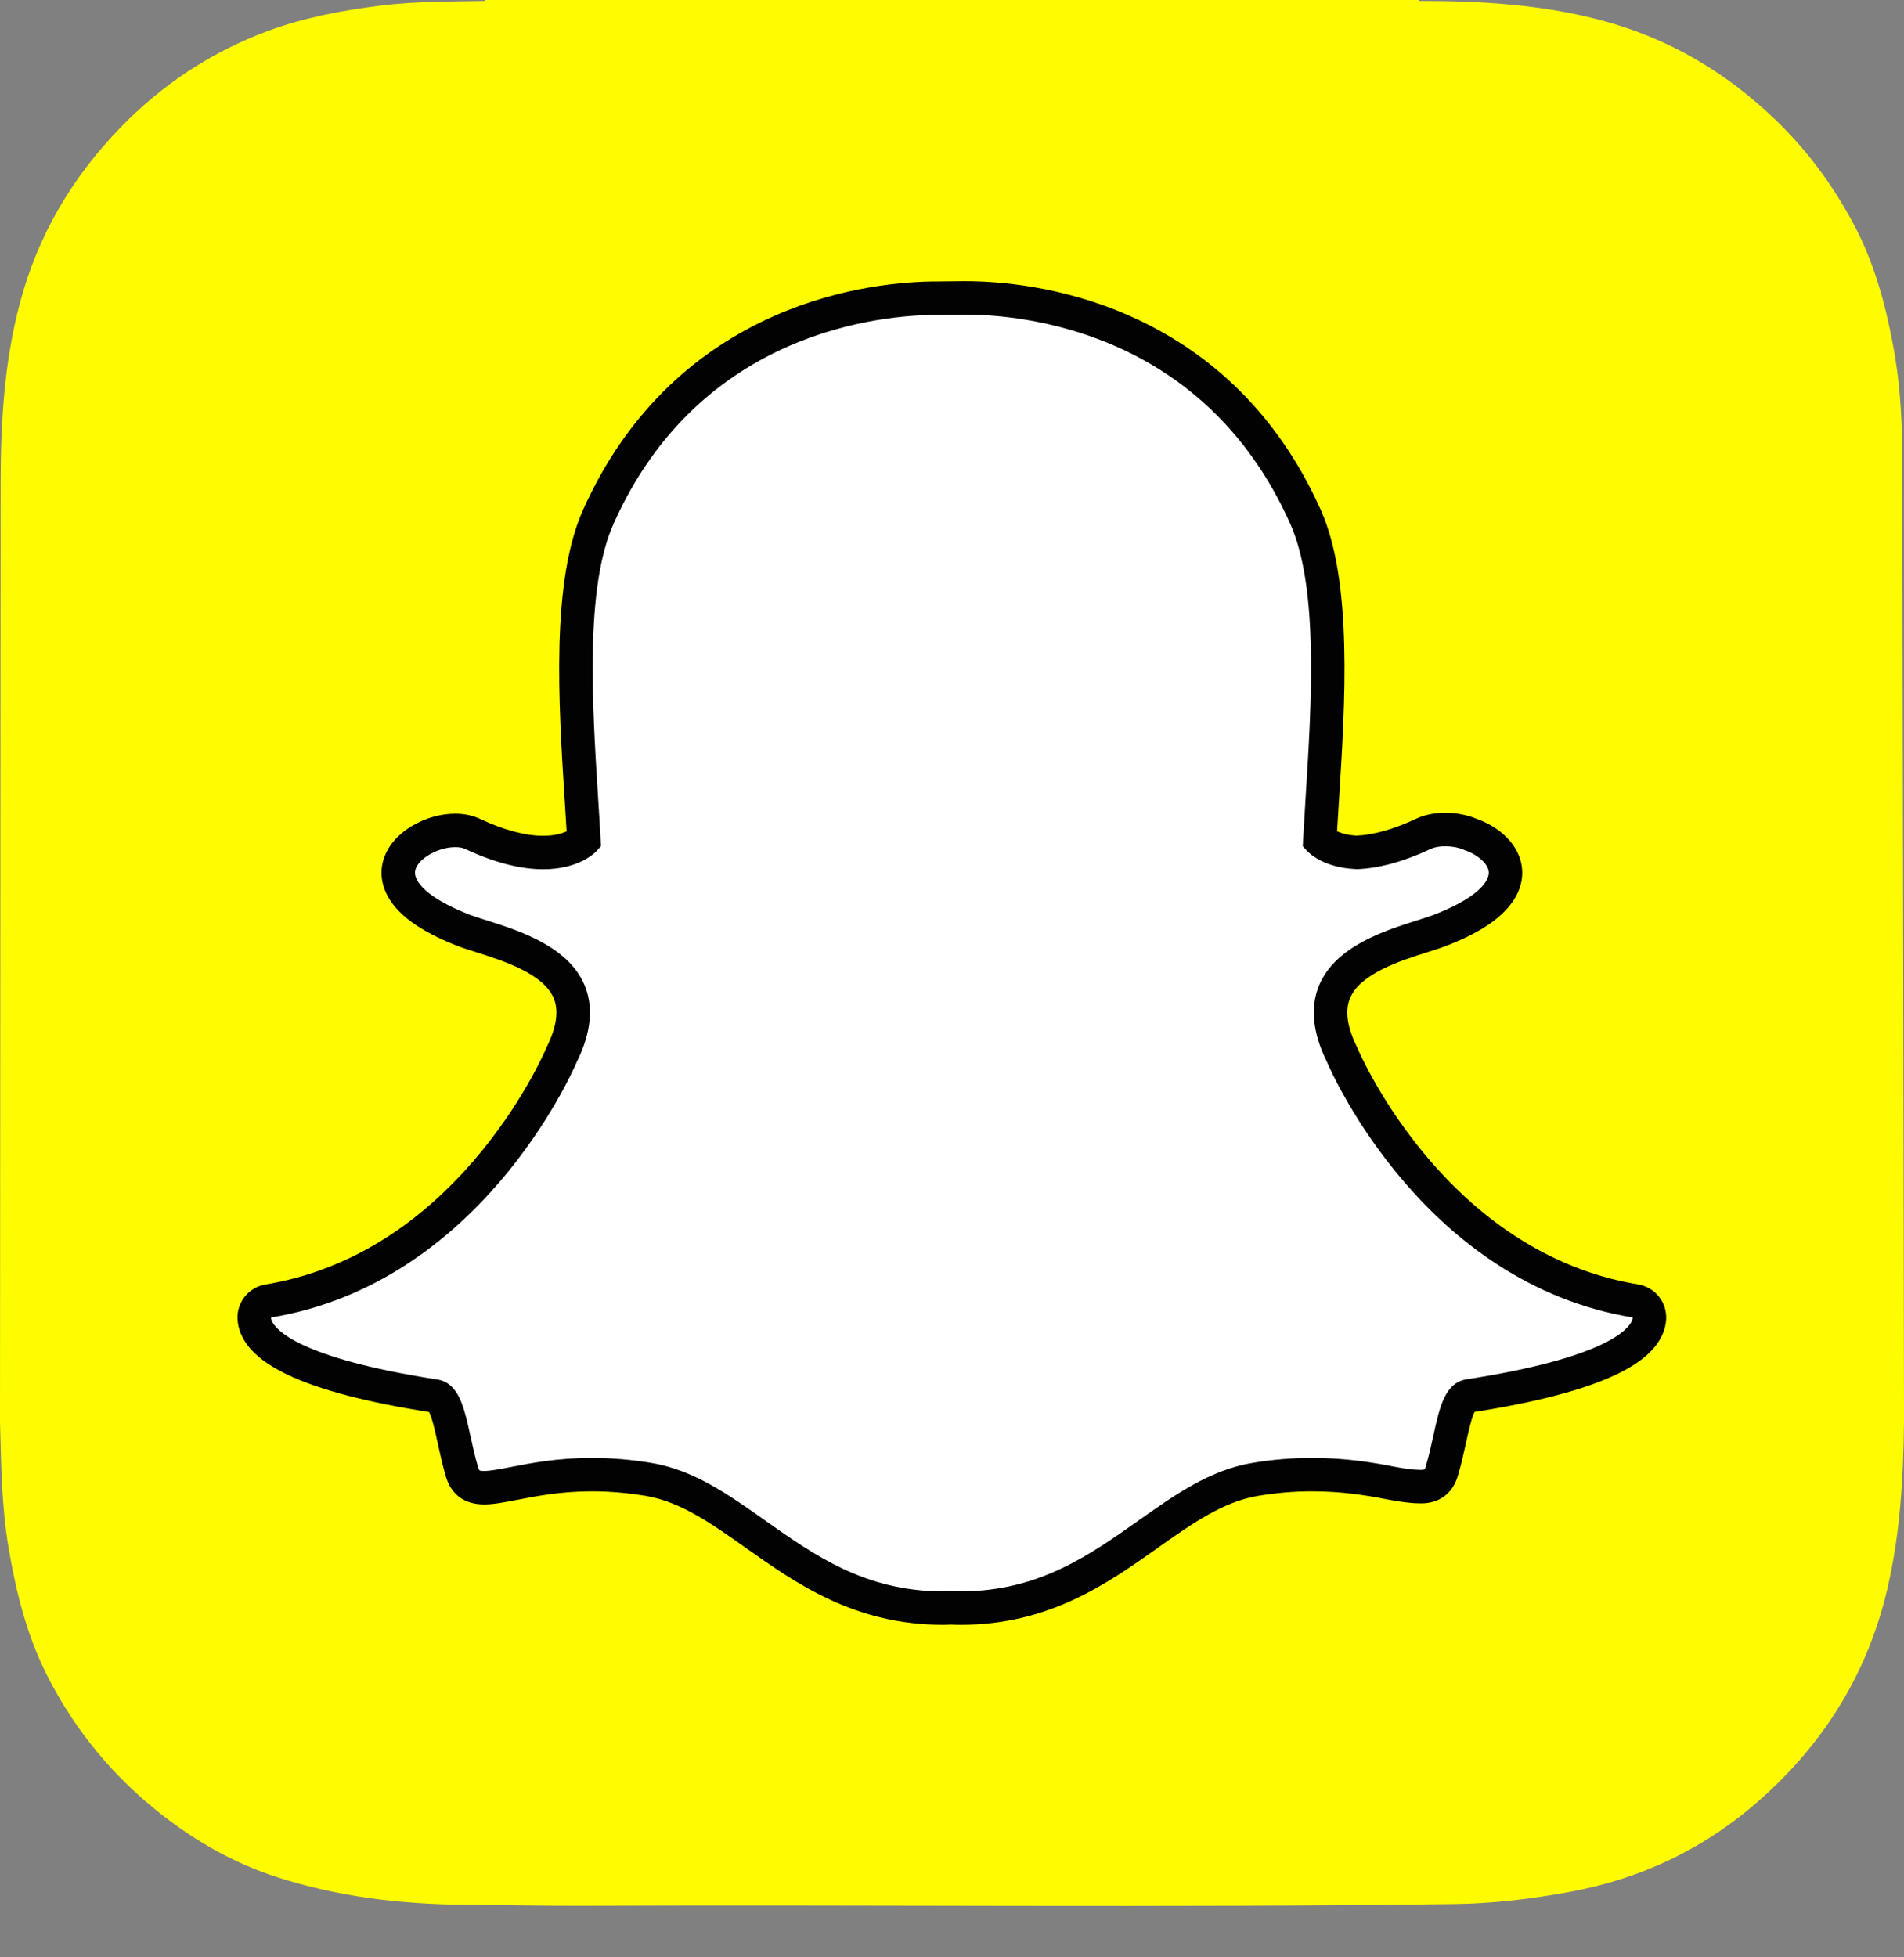 <svg width="36" height="37" viewBox="0 0 36 37" fill="none" xmlns="http://www.w3.org/2000/svg">
<rect x="0" y="0" width="36" height="37" fill="#808080" stroke="none"/>
<g clip-path="url(#clip0_219_913)">
<path d="M0 26.865V26.866C0.022 27.666 0.028 28.471 0.163 29.265C0.306 30.106 0.51 30.926 0.9 31.69C1.427 32.723 2.151 33.595 3.065 34.308C3.721 34.819 4.438 35.225 5.231 35.482C6.388 35.855 7.581 35.998 8.792 36.005C9.548 36.01 10.303 36.029 11.058 36.025C16.547 36.002 22.035 36.065 27.523 35.992C28.252 35.982 28.968 35.893 29.683 35.762C31.053 35.511 32.263 34.927 33.299 34.002C34.507 32.926 35.321 31.608 35.689 30.017C35.929 28.978 35.99 27.923 36 26.865V26.654C36 26.572 35.969 8.669 35.966 8.433C35.958 7.783 35.91 7.137 35.788 6.498C35.64 5.718 35.431 4.959 35.057 4.254C34.663 3.509 34.17 2.839 33.559 2.254C32.624 1.357 31.545 0.723 30.288 0.387C29.153 0.084 27.996 0.017 26.829 0.018C26.828 0.018 26.823 0.006 26.823 0H9.171C9.171 0.007 9.171 0.013 9.17 0.018C8.509 0.03 7.846 0.025 7.187 0.107C6.466 0.197 5.752 0.332 5.069 0.584C3.993 0.982 3.059 1.601 2.261 2.428C1.356 3.366 0.719 4.449 0.381 5.711C0.079 6.837 0.013 7.986 0.012 9.142" fill="#FFFC00"/>
<path d="M18.163 30.398C18.088 30.398 18.017 30.395 17.963 30.392C17.92 30.396 17.875 30.398 17.831 30.398C16.26 30.398 15.21 29.655 14.283 29C13.619 28.53 12.992 28.087 12.258 27.965C11.898 27.905 11.539 27.875 11.193 27.875C10.569 27.875 10.075 27.972 9.715 28.042C9.493 28.085 9.302 28.123 9.155 28.123C9 28.123 8.812 28.088 8.734 27.821C8.671 27.61 8.627 27.405 8.584 27.209C8.476 26.717 8.398 26.416 8.214 26.388C6.244 26.084 5.08 25.636 4.848 25.094C4.825 25.04 4.811 24.982 4.807 24.923C4.803 24.845 4.828 24.768 4.876 24.707C4.925 24.646 4.995 24.606 5.072 24.593C6.636 24.335 8.027 23.509 9.207 22.134C10.12 21.071 10.569 20.054 10.617 19.942C10.619 19.937 10.621 19.932 10.624 19.927C10.851 19.466 10.897 19.067 10.759 18.743C10.505 18.144 9.664 17.877 9.108 17.701C8.97 17.657 8.839 17.616 8.735 17.574C8.242 17.38 7.431 16.968 7.539 16.4C7.617 15.986 8.165 15.697 8.608 15.697C8.731 15.697 8.84 15.719 8.932 15.762C9.432 15.996 9.882 16.115 10.269 16.115C10.75 16.115 10.983 15.932 11.039 15.88C11.024 15.617 11.009 15.354 10.992 15.091C10.879 13.294 10.738 11.057 11.31 9.774C13.022 5.935 16.654 5.636 17.726 5.636C17.903 5.635 18.08 5.633 18.257 5.631C19.332 5.631 22.971 5.93 24.685 9.772C25.257 11.056 25.116 13.294 25.002 15.094L24.997 15.18C24.982 15.424 24.967 15.655 24.955 15.88C25.008 15.928 25.221 16.096 25.654 16.113C26.023 16.099 26.447 15.981 26.914 15.762C27.058 15.694 27.218 15.681 27.326 15.681C27.49 15.681 27.657 15.712 27.796 15.77L27.804 15.773C28.2 15.914 28.459 16.195 28.465 16.49C28.47 16.766 28.265 17.177 27.259 17.574C27.156 17.615 27.025 17.657 26.886 17.701C26.329 17.878 25.489 18.144 25.235 18.742C25.098 19.067 25.143 19.465 25.37 19.927C25.373 19.931 25.375 19.937 25.377 19.942C25.447 20.106 27.142 23.97 30.923 24.593C31 24.605 31.069 24.646 31.118 24.707C31.167 24.768 31.191 24.845 31.187 24.922C31.183 24.982 31.169 25.04 31.145 25.095C30.915 25.634 29.751 26.081 27.78 26.386C27.595 26.414 27.517 26.713 27.411 27.203C27.367 27.405 27.322 27.603 27.261 27.811C27.203 28.007 27.076 28.103 26.871 28.103H26.84C26.707 28.103 26.518 28.078 26.279 28.032C25.863 27.951 25.396 27.875 24.802 27.875C24.455 27.875 24.097 27.906 23.736 27.965C23.003 28.087 22.376 28.53 21.713 28.998C20.785 29.655 19.734 30.398 18.163 30.398Z" fill="white"/>
<path d="M18.257 5.947C19.269 5.947 22.753 6.219 24.395 9.901C24.936 11.113 24.798 13.309 24.686 15.073C24.669 15.353 24.652 15.625 24.638 15.884L24.632 15.995L24.706 16.078C24.736 16.111 25.017 16.405 25.643 16.429L25.653 16.43L25.663 16.43C26.077 16.414 26.542 16.286 27.048 16.049C27.122 16.014 27.221 15.997 27.326 15.997C27.446 15.997 27.573 16.019 27.677 16.063L27.693 16.07C27.958 16.163 28.146 16.338 28.149 16.496C28.15 16.586 28.083 16.909 27.143 17.28C27.052 17.316 26.931 17.355 26.791 17.399C26.179 17.593 25.255 17.886 24.944 18.619C24.769 19.032 24.817 19.519 25.086 20.067C25.197 20.325 26.943 24.258 30.871 24.905C30.87 24.927 30.864 24.948 30.855 24.968C30.789 25.125 30.365 25.666 27.732 26.073C27.32 26.136 27.219 26.598 27.102 27.135C27.06 27.327 27.017 27.521 26.957 27.722C26.939 27.782 26.936 27.785 26.871 27.785H26.84C26.724 27.785 26.546 27.761 26.341 27.721C25.967 27.648 25.455 27.559 24.802 27.559C24.437 27.559 24.061 27.59 23.684 27.653C22.879 27.787 22.223 28.251 21.529 28.741C20.597 29.4 19.634 30.082 18.164 30.082C18.1 30.082 18.037 30.079 17.974 30.076L17.958 30.076L17.941 30.077C17.905 30.08 17.869 30.082 17.832 30.082C16.362 30.082 15.398 29.4 14.466 28.741C13.772 28.251 13.117 27.787 12.311 27.653C11.934 27.591 11.558 27.559 11.194 27.559C10.54 27.559 10.028 27.659 9.655 27.732C9.45 27.772 9.272 27.806 9.155 27.806C9.06 27.806 9.058 27.801 9.038 27.732C8.979 27.531 8.936 27.333 8.894 27.141C8.776 26.603 8.675 26.139 8.263 26.076C5.63 25.669 5.207 25.126 5.14 24.97C5.131 24.949 5.126 24.928 5.124 24.905C9.052 24.259 10.797 20.326 10.909 20.067C11.179 19.519 11.226 19.032 11.051 18.619C10.74 17.887 9.816 17.593 9.205 17.399C9.064 17.355 8.943 17.316 8.852 17.28C8.058 16.966 7.814 16.651 7.85 16.459C7.892 16.238 8.275 16.014 8.609 16.014C8.684 16.014 8.75 16.026 8.798 16.049C9.341 16.303 9.836 16.432 10.27 16.432C10.953 16.432 11.256 16.114 11.289 16.078L11.363 15.995L11.357 15.884C11.343 15.626 11.326 15.354 11.308 15.075C11.197 13.31 11.059 11.116 11.6 9.903C13.236 6.235 16.703 5.952 17.727 5.952C17.752 5.952 18.197 5.948 18.197 5.948C18.215 5.948 18.235 5.947 18.257 5.947ZM18.257 5.315H18.256C18.232 5.315 18.21 5.315 18.189 5.315L17.725 5.32C17.125 5.32 15.926 5.404 14.637 5.973C13.9 6.298 13.237 6.738 12.667 7.28C11.987 7.925 11.433 8.721 11.021 9.646C10.417 10.999 10.56 13.279 10.675 15.111L10.676 15.114C10.688 15.311 10.701 15.516 10.713 15.715C10.624 15.756 10.481 15.799 10.269 15.799C9.929 15.799 9.524 15.69 9.066 15.475C8.931 15.413 8.778 15.381 8.608 15.381C8.335 15.381 8.048 15.461 7.799 15.608C7.485 15.792 7.283 16.052 7.228 16.341C7.191 16.531 7.193 16.909 7.612 17.291C7.843 17.502 8.181 17.696 8.618 17.869C8.733 17.914 8.869 17.957 9.013 18.003C9.513 18.162 10.27 18.402 10.468 18.866C10.568 19.102 10.525 19.412 10.34 19.787C10.335 19.797 10.33 19.807 10.326 19.817C10.28 19.925 9.849 20.9 8.967 21.928C8.465 22.513 7.912 23.002 7.325 23.381C6.608 23.844 5.833 24.147 5.02 24.281C4.866 24.306 4.727 24.388 4.629 24.509C4.532 24.631 4.482 24.785 4.491 24.941C4.497 25.034 4.518 25.127 4.556 25.217L4.557 25.218C4.686 25.52 4.985 25.776 5.472 26.003C6.066 26.279 6.955 26.511 8.113 26.692C8.172 26.804 8.233 27.083 8.275 27.275C8.319 27.479 8.365 27.688 8.43 27.91C8.501 28.151 8.684 28.439 9.155 28.439C9.333 28.439 9.538 28.399 9.776 28.353C10.123 28.285 10.599 28.191 11.193 28.191C11.522 28.191 11.863 28.22 12.207 28.277C12.868 28.388 13.439 28.791 14.099 29.258C15.066 29.941 16.16 30.714 17.831 30.714C17.877 30.714 17.922 30.712 17.967 30.709C18.023 30.712 18.091 30.714 18.163 30.714C19.835 30.714 20.929 29.94 21.894 29.258L21.895 29.256C22.556 28.79 23.126 28.388 23.788 28.277C24.131 28.22 24.472 28.191 24.801 28.191C25.368 28.191 25.817 28.264 26.218 28.342C26.48 28.393 26.684 28.418 26.84 28.418L26.855 28.419H26.871C27.215 28.419 27.468 28.23 27.564 27.899C27.629 27.681 27.674 27.477 27.72 27.27C27.759 27.09 27.822 26.803 27.88 26.69C29.039 26.508 29.928 26.276 30.522 26C31.008 25.775 31.306 25.519 31.436 25.219C31.475 25.129 31.498 25.035 31.503 24.94C31.512 24.784 31.462 24.631 31.365 24.509C31.267 24.387 31.128 24.306 30.974 24.28C27.362 23.685 25.735 19.974 25.668 19.817C25.664 19.806 25.659 19.796 25.654 19.786C25.469 19.411 25.427 19.102 25.527 18.866C25.724 18.401 26.48 18.161 26.981 18.002C27.126 17.957 27.262 17.913 27.376 17.868C27.869 17.674 28.221 17.463 28.453 17.223C28.731 16.937 28.785 16.663 28.782 16.484C28.773 16.05 28.442 15.665 27.914 15.476C27.736 15.403 27.533 15.364 27.326 15.364C27.186 15.364 26.977 15.383 26.78 15.475C26.357 15.673 25.979 15.781 25.654 15.796C25.481 15.788 25.36 15.75 25.281 15.714C25.291 15.545 25.302 15.371 25.313 15.19L25.318 15.113C25.434 13.279 25.578 10.998 24.974 9.643C24.56 8.715 24.004 7.917 23.321 7.27C22.749 6.728 22.084 6.289 21.344 5.964C20.057 5.399 18.857 5.315 18.257 5.315Z" fill="#020202"/>
</g>
<defs>
<clipPath id="clip0_219_913">
<rect width="36" height="36.029" fill="white"/>
</clipPath>
</defs>
</svg>
